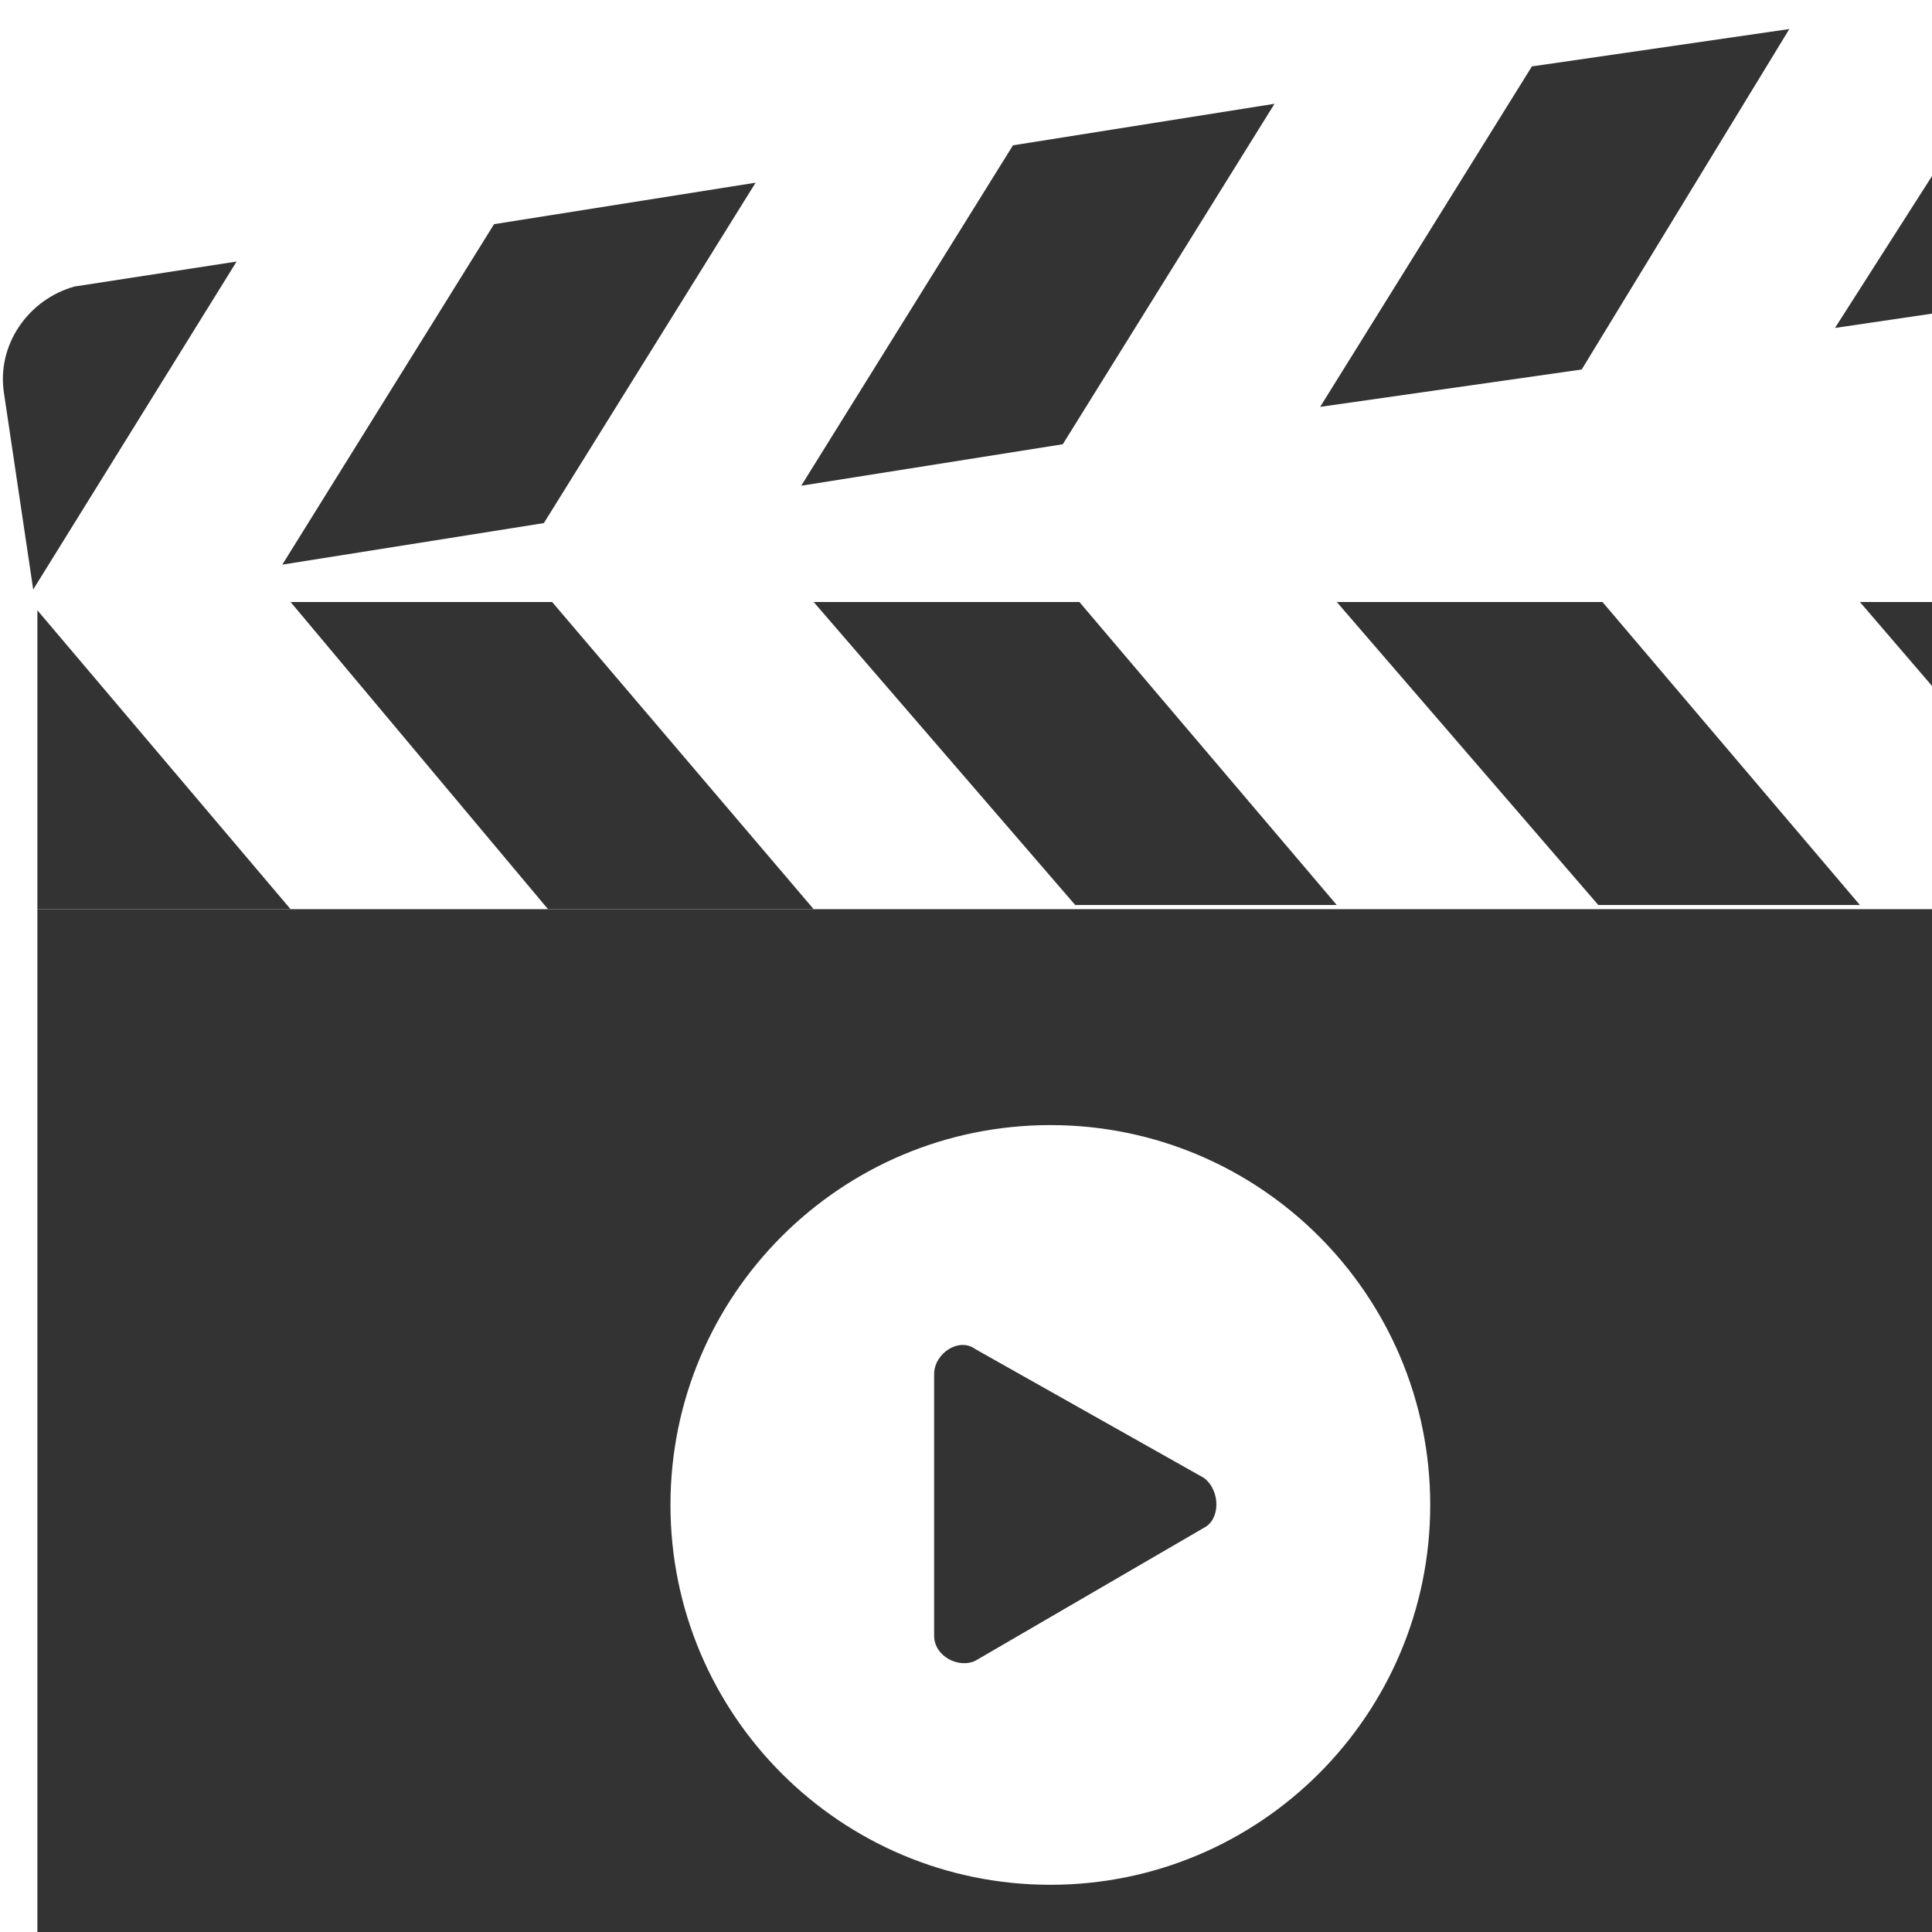 <?xml version="1.0" encoding="utf-8"?>
<!-- Generator: Adobe Illustrator 21.0.2, SVG Export Plug-In . SVG Version: 6.00 Build 0)  -->
<svg version="1.1" id="Shape_3_1_" xmlns="http://www.w3.org/2000/svg" xmlns:xlink="http://www.w3.org/1999/xlink" x="0px" y="0px"
	 viewBox="0 0 32 32" style="enable-background:new 0 0 32 32;" xml:space="preserve">
<style type="text/css">
	.st0{fill:#333333;}
	.st1{fill:transparent;}
</style>
    <path class="st0" d="M16.778,16.159 C13.303,16.159 10.486,13.342 10.486,9.867 C10.486,6.393 13.303,3.576 16.778,3.576 C20.253,3.576 23.07,6.393 23.07,9.867 C23.07,13.342 20.253,16.159 16.778,16.159 Z M0,0 L0,17.809 C0,18.703 0.756,19.46 1.65,19.46 L32.731,19.46 C33.625,19.46 34.381,18.703 34.381,17.809 L34.381,0 L0,0 Z" transform="translate(.619 15.059)"/>
	<path class="st1" d="M0.619,15.059 L35,15.059 L35,9.971 L0.619,9.971 L0.619,15.059 Z M0.963,14.715 L34.656,14.715 L34.656,10.314 L0.963,10.314 L0.963,14.715 Z M32.456,0.069 L32.25,0.069 L29.637,0.481 L25.373,1.1 L21.041,1.788 L16.778,2.407 L12.515,3.026 L11.277,3.232 L11.071,3.232 L1.444,4.676 L1.238,4.745 C0.481,4.951 -0.069,5.707 0.069,6.532 L0.55,9.764 L0.619,9.902 L4.745,9.283 L9.008,8.664 L21.866,6.739 L23.173,6.532 L23.242,6.532 L34.587,4.813 L34.106,1.444 C33.97,0.641 33.27,0.057 32.456,0.069 Z M32.456,0.413 C33.104,0.404 33.66,0.873 33.762,1.513 L34.175,4.538 L23.173,6.189 L21.798,6.395 L8.939,8.32 L4.676,8.939 L0.894,9.558 L0.413,6.532 C0.344,5.845 0.756,5.226 1.306,5.088 L1.375,5.088 L1.513,5.02 L11.139,3.576 L11.277,3.576 L12.583,3.369 L16.778,2.75 L21.11,2.132 L25.373,1.444 L29.705,0.825 L32.25,0.413 L32.456,0.413 Z"/>
	<path class="st0" d="M4.813,15.059 L0.619,15.059 L0.619,10.108 L4.813,15.059 Z M9.077,15.059 L13.477,15.059 L9.145,9.971 L4.813,9.971 L9.077,15.059 Z M17.809,14.99 L22.141,14.99 L17.878,9.971 L13.477,9.971 L17.809,14.99 Z M26.473,14.99 L30.806,14.99 L26.542,9.971 L22.141,9.971 L26.473,14.99 Z M35,9.971 L35,14.853 L30.806,9.971 L35,9.971 Z M34.587,4.813 L30.393,5.432 L33.556,0.481 C33.831,0.688 34.037,1.031 34.106,1.444 L34.587,4.813 Z M26.198,6.12 L21.866,6.739 L25.373,1.1 L29.637,0.481 L26.198,6.12 Z M17.603,7.358 L13.271,8.045 L16.778,2.407 L21.11,1.719 L17.603,7.358 Z M9.008,8.664 L4.676,9.352 L8.183,3.713 L12.515,3.026 L9.008,8.664 Z M3.919,4.332 L0.55,9.764 L0.069,6.532 C-0.069,5.707 0.481,4.951 1.238,4.745 L3.919,4.332 Z M19.941,25.305 L16.159,27.505 C15.884,27.642 15.472,27.436 15.472,27.092 L15.472,22.76 C15.472,22.417 15.884,22.141 16.159,22.348 L19.941,24.479 C20.216,24.686 20.216,25.167 19.941,25.305 Z"/>
</svg>
